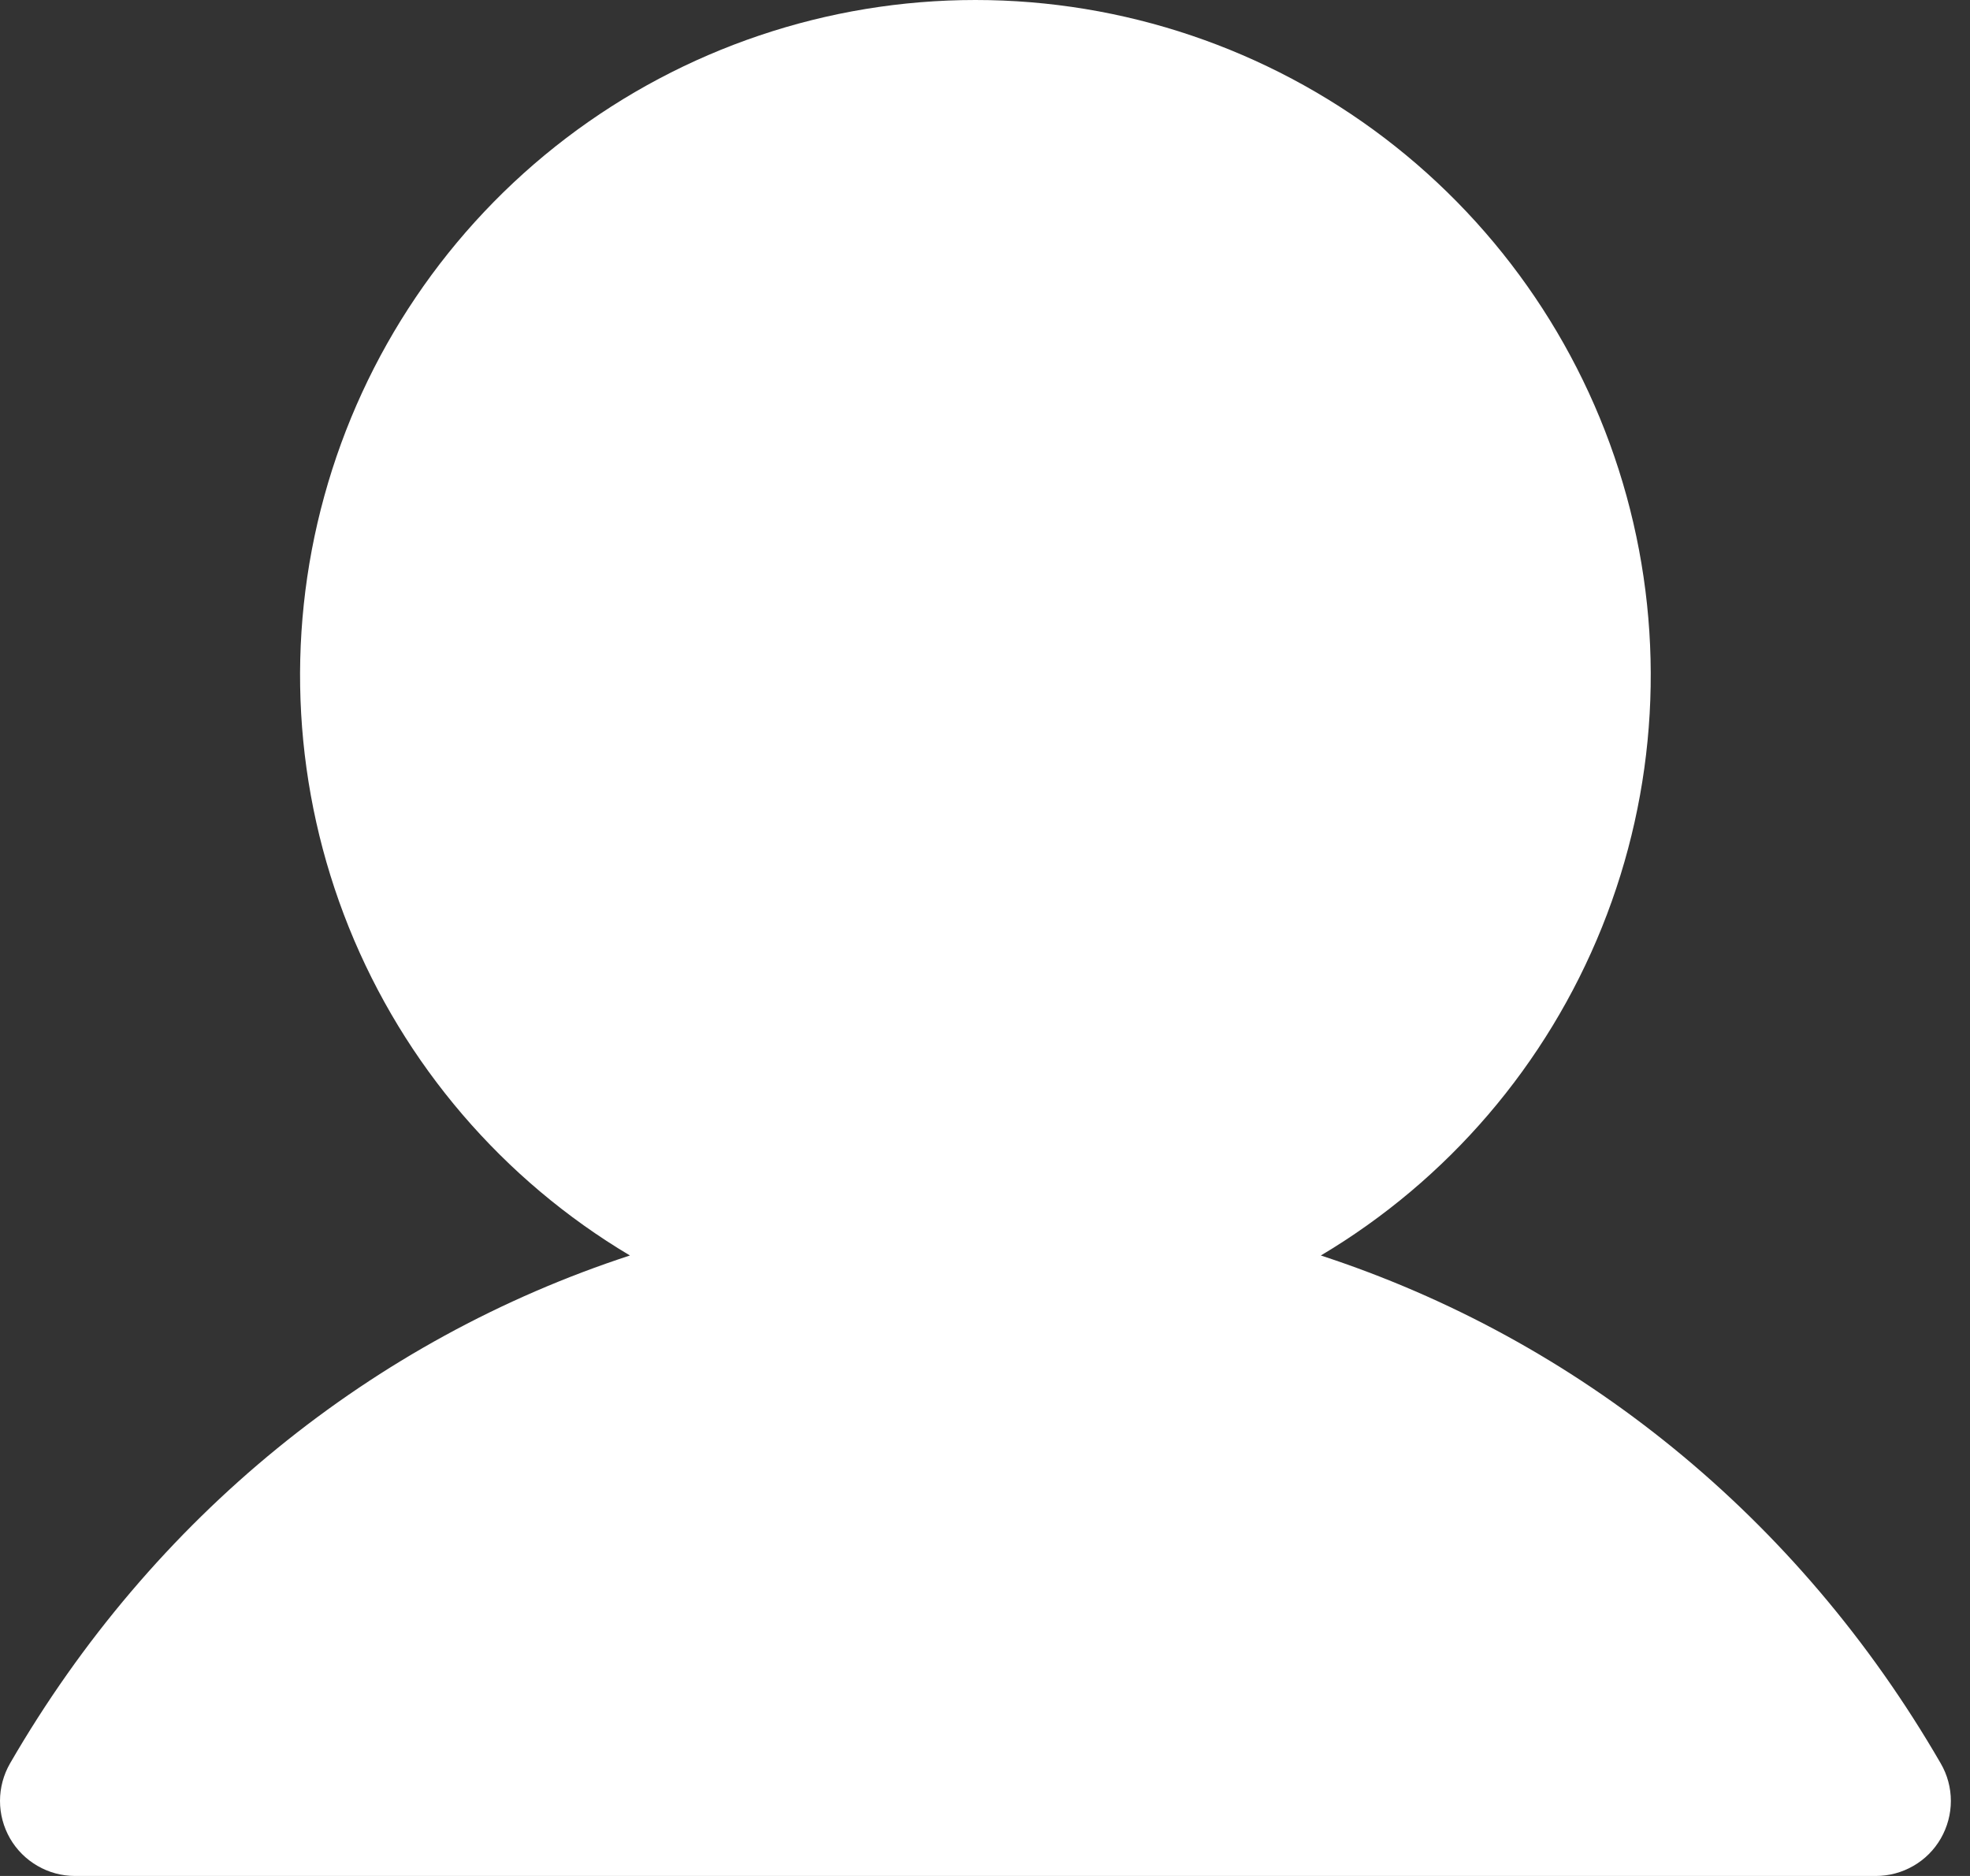 <?xml version="1.0" encoding="UTF-8"?> <svg xmlns="http://www.w3.org/2000/svg" width="21" height="20" viewBox="0 0 21 20" fill="none"><rect x="0" y="0" width="21" height="20" fill="#333333" stroke="none"/><path d="M20.689 19.6C20.619 19.722 20.518 19.823 20.396 19.893C20.275 19.963 20.137 20 19.997 20H0.799C0.659 20 0.521 19.963 0.399 19.892C0.278 19.822 0.177 19.721 0.107 19.6C0.037 19.478 -3.60033e-05 19.34 2.63682e-08 19.2C3.60561e-05 19.06 0.037 18.922 0.107 18.8C1.63 16.168 3.977 14.28 6.715 13.385C5.361 12.579 4.308 11.35 3.719 9.887C3.131 8.425 3.038 6.809 3.457 5.289C3.875 3.769 4.78 2.429 6.034 1.473C7.288 0.518 8.821 0 10.398 0C11.974 0 13.507 0.518 14.761 1.473C16.015 2.429 16.921 3.769 17.339 5.289C17.757 6.809 17.665 8.425 17.076 9.887C16.487 11.35 15.435 12.579 14.08 13.385C16.819 14.28 19.166 16.168 20.688 18.8C20.759 18.922 20.796 19.06 20.796 19.2C20.796 19.34 20.759 19.478 20.689 19.6Z" fill="white"></path></svg> 